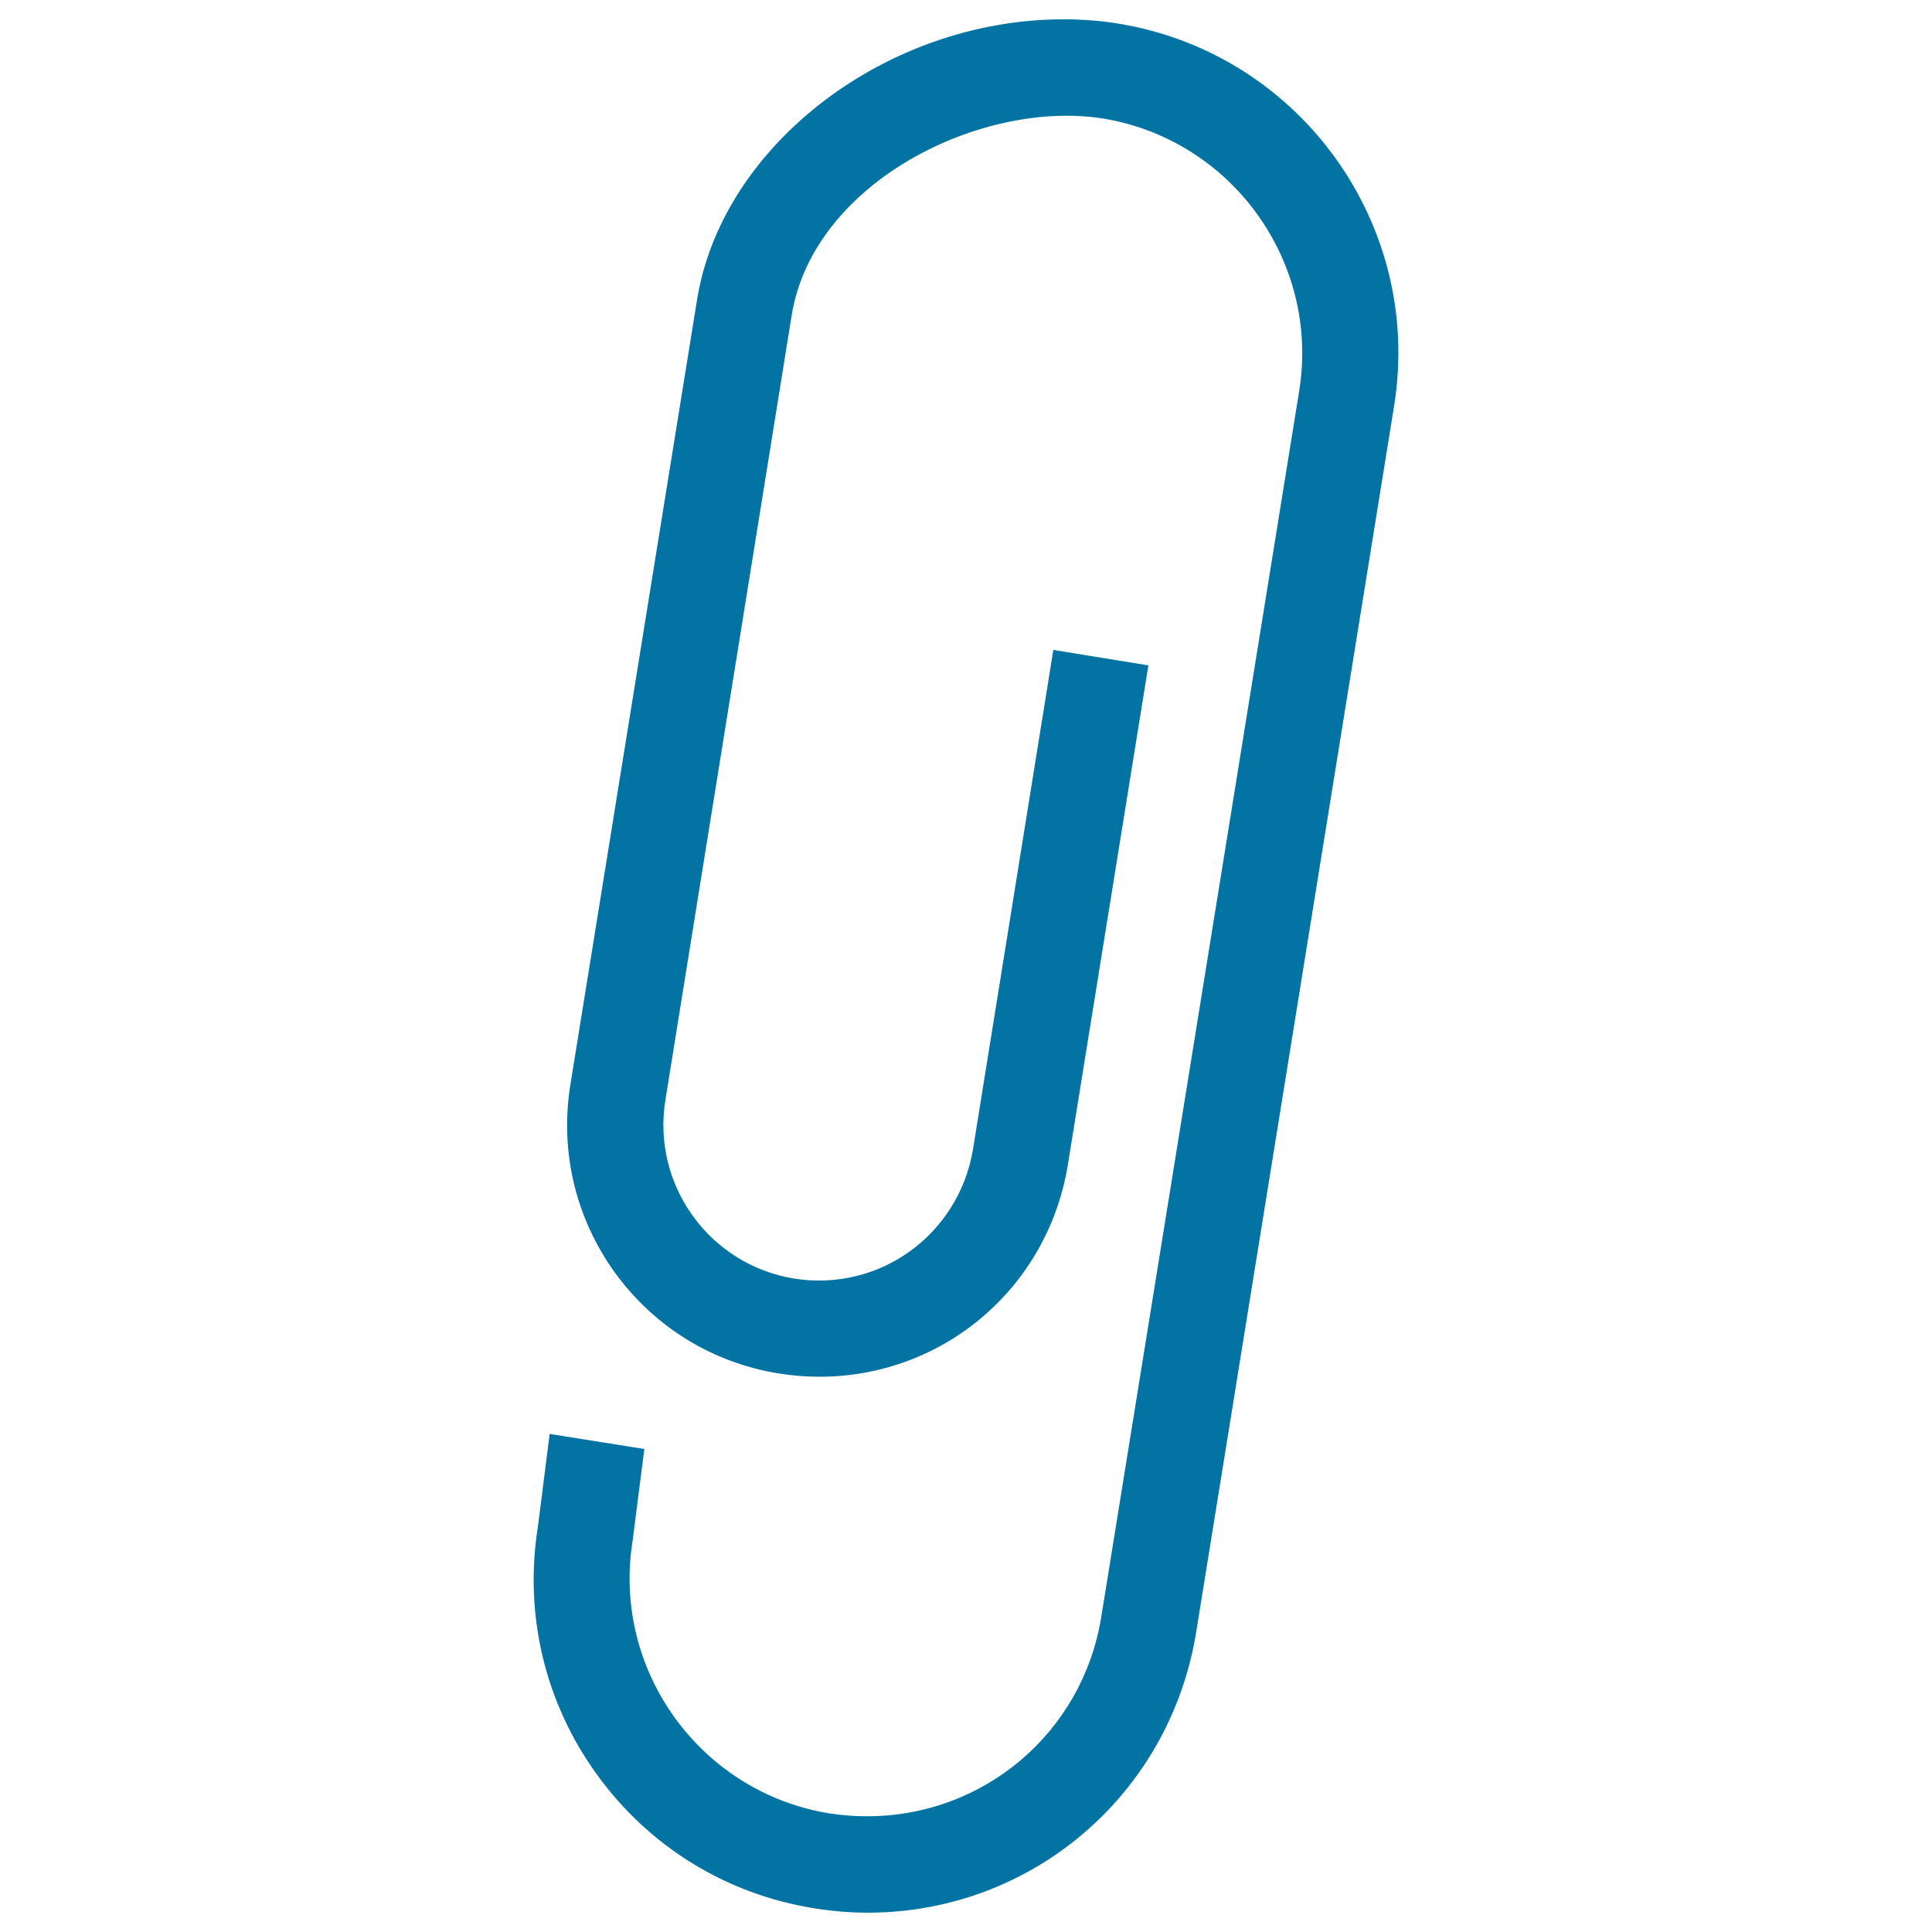 <svg xmlns="http://www.w3.org/2000/svg" viewBox="0 0 1000 1000" style="fill:#0273a2">
<title>Pins SVG icon</title>
<path d="M284.5,742.2l-6,47.4c-7.4,45.8,3.4,91.5,30.4,128.8c27,37.4,66.9,62,112.4,69.3c9.2,1.5,18.6,2.3,27.8,2.3h0c84.8,0,156.3-61,170-145L721.6,210c15.1-93.9-49-182.6-142.9-197.8c-9.2-1.5-18.7-2.2-28.3-2.2c-91.6,0-176.7,65.1-189.6,145.1l-65.6,406.5c-5.5,34.4,2.7,68.8,23,97c20.4,28.2,50.6,46.8,84.9,52.3c6.9,1.1,14,1.7,21,1.7c64.2,0,118.2-46.1,128.6-109.6l41.7-258.6l-49.2-8l-41.6,258.6c-7.3,43.5-47.7,73.8-92.5,66.8c-43.9-7.1-73.8-48.5-66.7-92.4L409.8,163c11.3-68.8,98.1-111.5,160.9-101.7c66.8,10.9,112.4,74,101.8,140.8L570,837c-9.7,59.8-60.7,103.1-121.3,103.1c-6.5,0-13-0.5-19.5-1.5c-66.7-10.9-112.4-74-101.8-140.8l6.1-47.8L284.5,742.2L284.5,742.2z"/>
</svg>